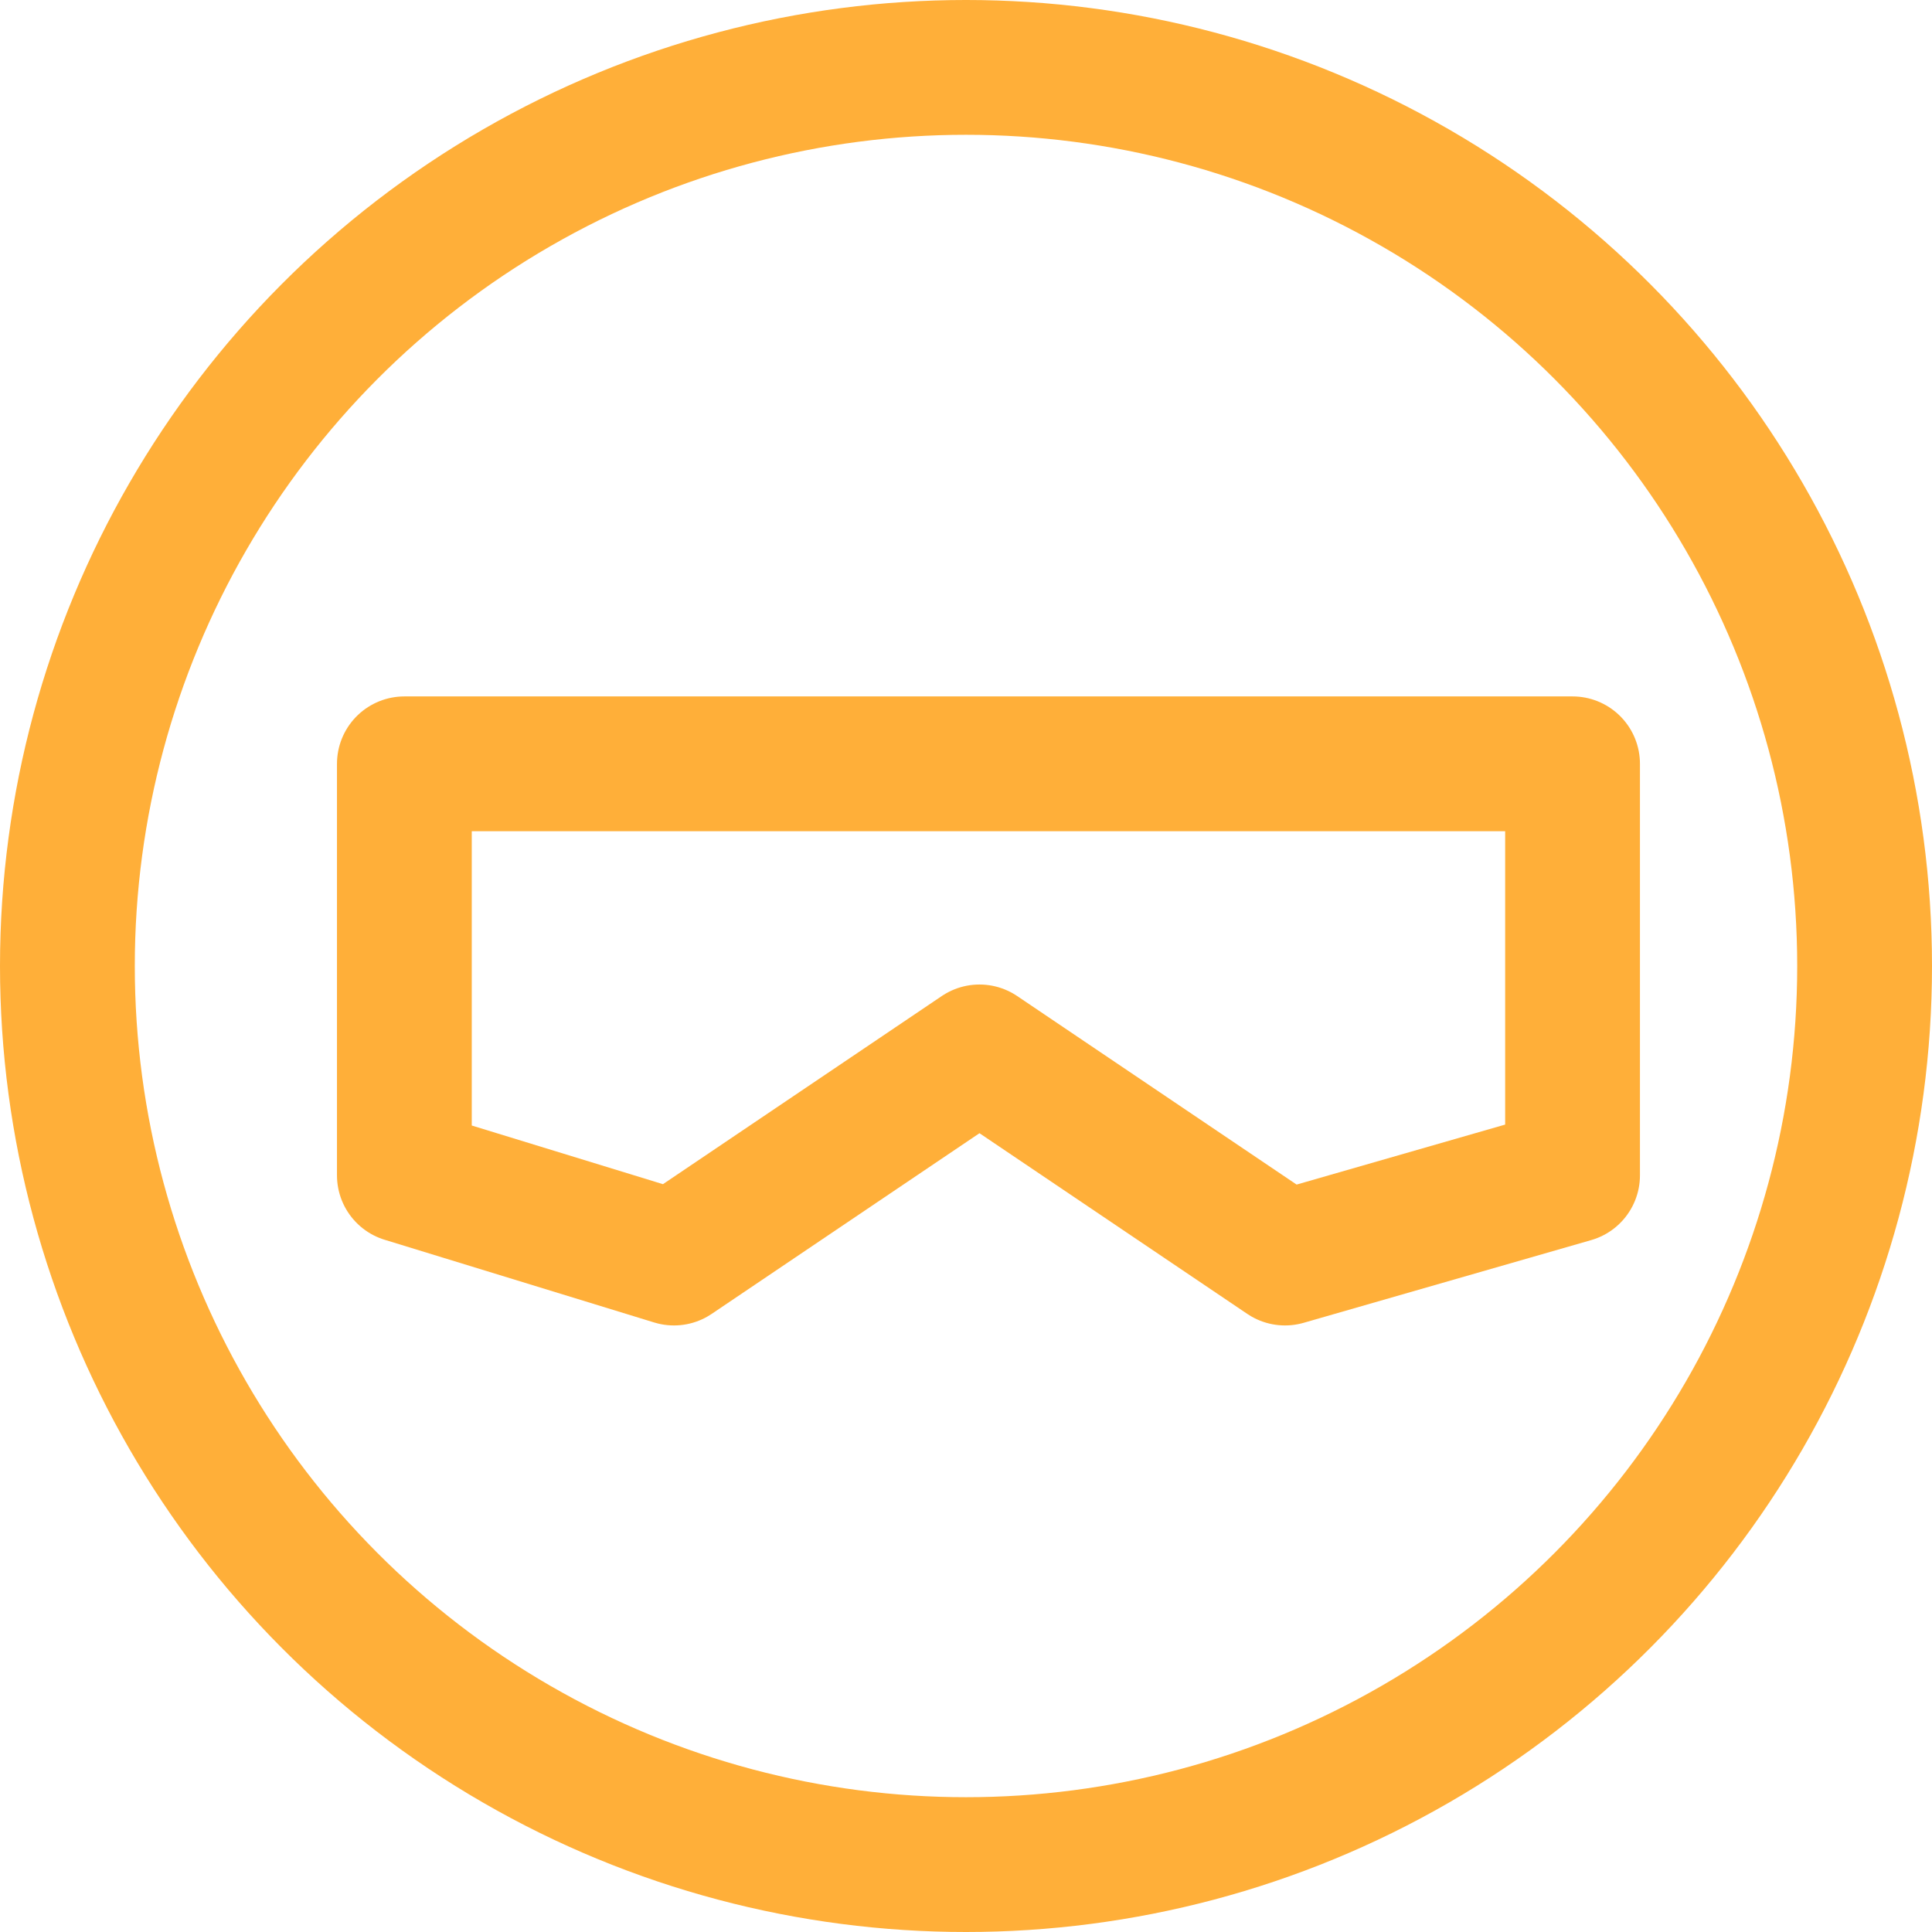 <svg width="43" height="43" viewBox="0 0 43 43" fill="none" xmlns="http://www.w3.org/2000/svg">
<g id="Group 19216">
<circle id="Ellipse 5" cx="21.5" cy="21.5" r="20" stroke="#FFAF39" stroke-width="3"/>
<path id="Vector 113" d="M9 26.159V17H35V26.159L28.6 28L21.8 23.412L15 28L9 26.159Z" stroke="#FFAF39" stroke-width="3" stroke-linejoin="round"/>
</g>
</svg>

